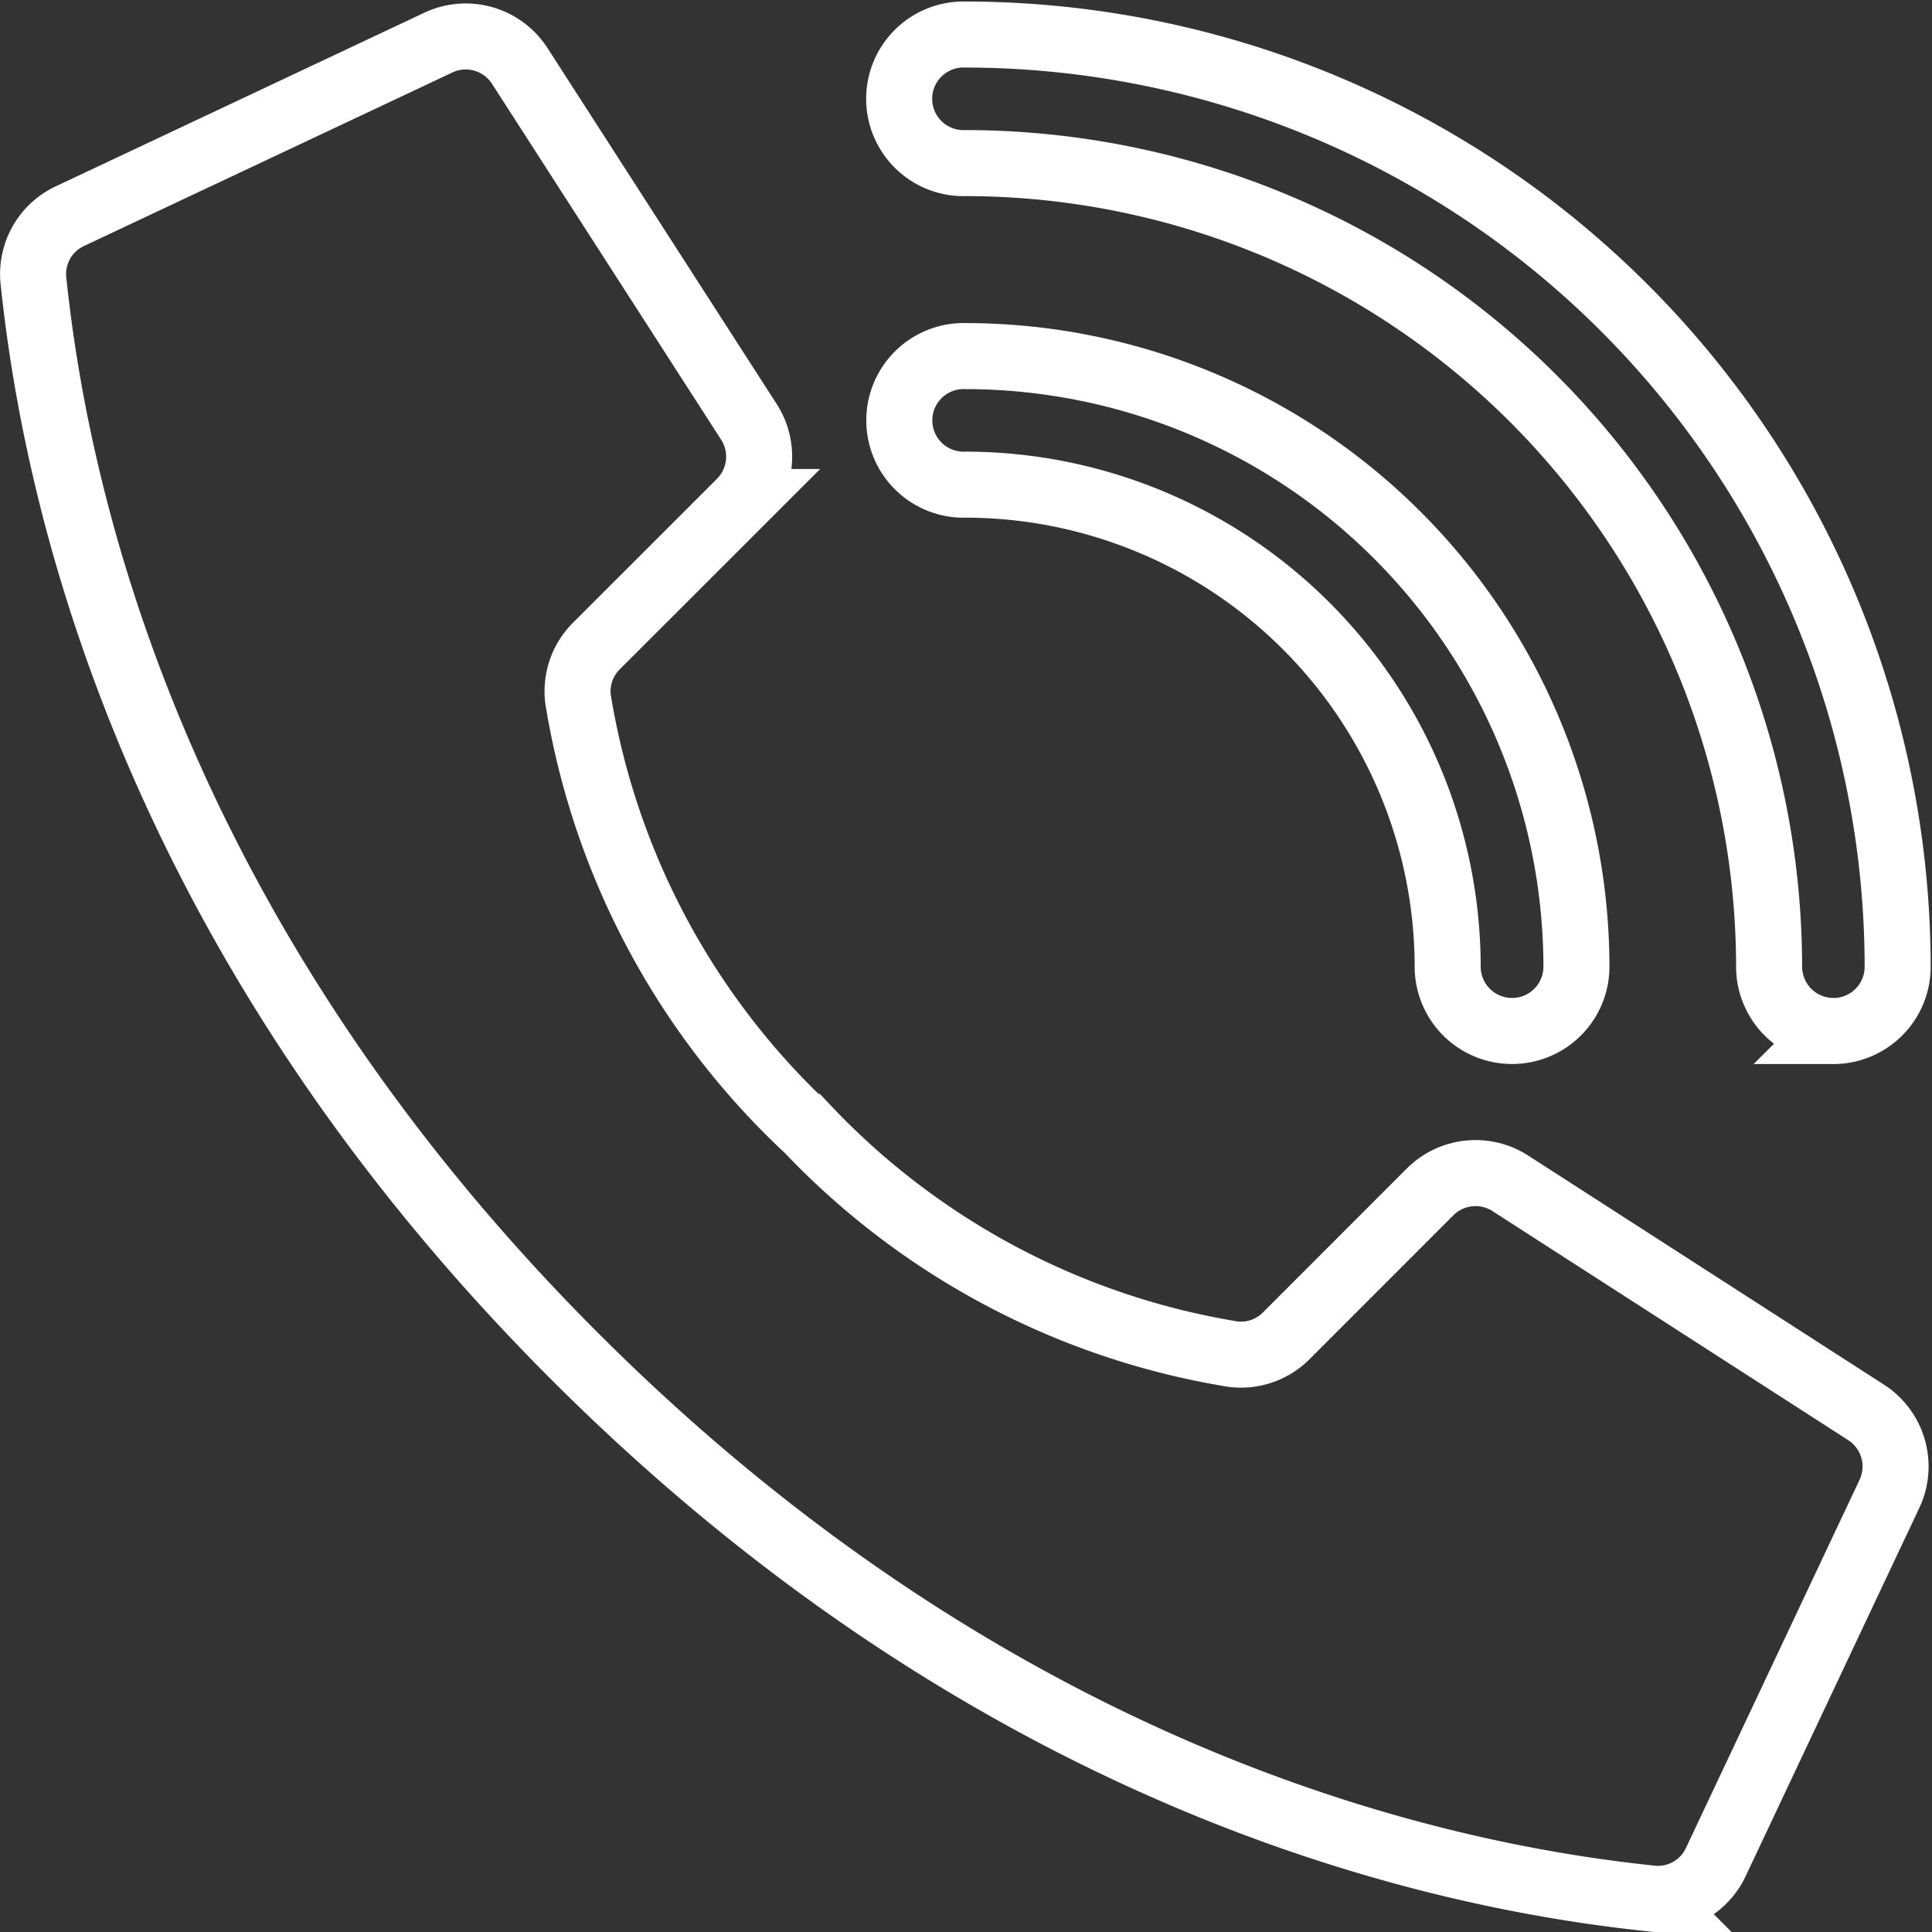 <svg xmlns="http://www.w3.org/2000/svg" width="29.26" height="29.261" viewBox="0 0 29.26 29.261">
  <rect x="0" y="0" width="29.26" height="29.261" fill="#333333" stroke="none"/>
  <g id="Group_12" data-name="Group 12" transform="translate(-160.497 -33.491)">
    <g id="Page-1" transform="translate(161.003 34.014)">
      <g id="_003---Call" data-name="003---Call" transform="translate(-0.003)">
        <path id="Shape" d="M12.69,16.574A11.4,11.4,0,0,1,9.249,10.1a.968.968,0,0,1,.278-.81l2.181-2.18a.974.974,0,0,0,.137-1.2L8.373.517A.974.974,0,0,0,7.112.162L1.537,2.788A.968.968,0,0,0,1,3.755c.292,2.775,1.5,9.6,8.205,16.3s13.524,7.913,16.3,8.205a.968.968,0,0,0,.967-.536L29.1,22.151a.974.974,0,0,0-.353-1.259L23.355,17.42a.974.974,0,0,0-1.2.136l-2.18,2.181a.968.968,0,0,1-.81.278,11.4,11.4,0,0,1-6.47-3.441Z" transform="translate(-0.997 -0.03)" fill="none" stroke="#fff" stroke-width="1"/>
        <path id="Shape-2" data-name="Shape" d="M37.25,20.223a.974.974,0,0,1-.974-.974,7.311,7.311,0,0,0-7.3-7.3.974.974,0,1,1,0-1.947,9.26,9.26,0,0,1,9.25,9.25A.974.974,0,0,1,37.25,20.223Z" transform="translate(-14.854 -5.132)" fill="none" stroke="#fff" stroke-width="1"/>
        <path id="Shape-3" data-name="Shape" d="M42.118,15.091a.974.974,0,0,1-.974-.974A12.184,12.184,0,0,0,28.974,1.947a.974.974,0,1,1,0-1.947A14.133,14.133,0,0,1,43.091,14.118a.974.974,0,0,1-.974.974Z" transform="translate(-14.854)" fill="none" stroke="#fff" stroke-width="1"/>
      </g>
    </g>
  </g>
</svg>
